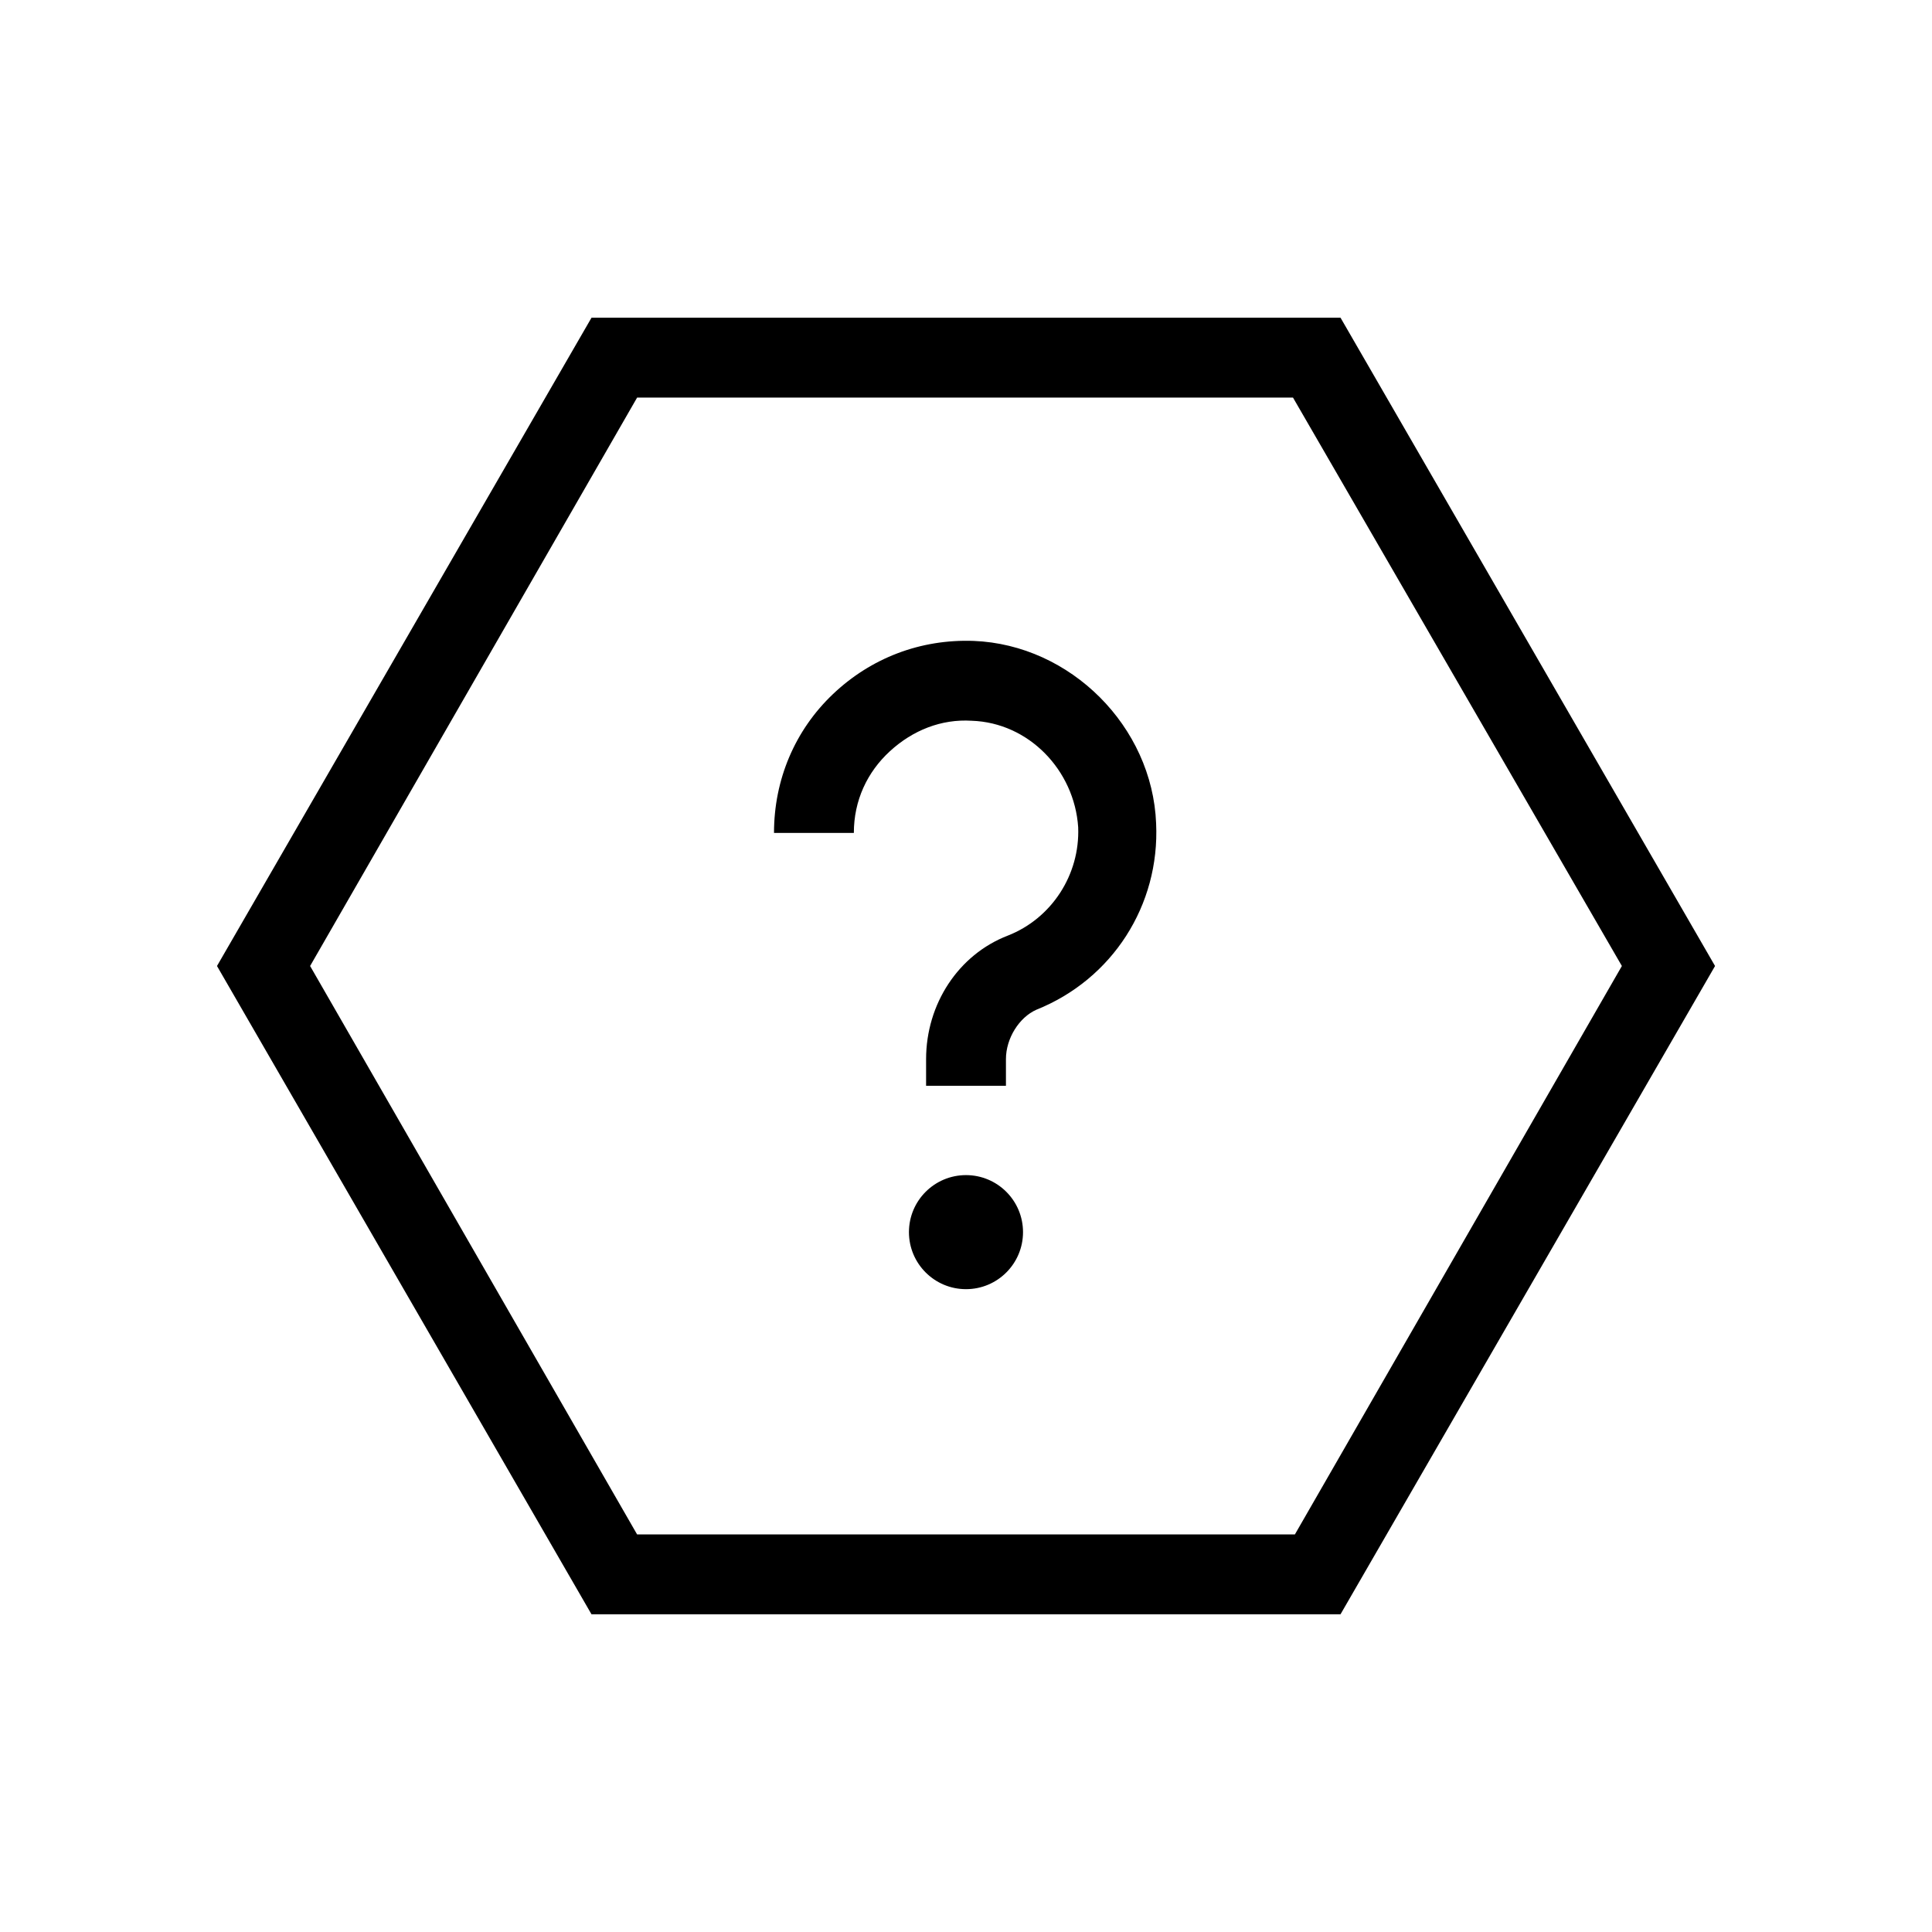<?xml version="1.0" encoding="UTF-8"?>
<!-- Uploaded to: ICON Repo, www.svgrepo.com, Generator: ICON Repo Mixer Tools -->
<svg fill="#000000" width="800px" height="800px" version="1.1" viewBox="144 144 512 512" xmlns="http://www.w3.org/2000/svg">
 <g>
  <path d="m300.75 571.8h198.5l99.254-171.8-99.25-171.8h-198.5l-99.25 171.8zm12.094-322.44h173.81l87.16 150.64-86.656 150.64h-174.32l-86.656-150.64z"/>
  <path d="m415.11 470.53c0 8.348-6.766 15.113-15.113 15.113s-15.117-6.766-15.117-15.113 6.769-15.113 15.117-15.113 15.113 6.766 15.113 15.113"/>
  <path d="m379.85 343.07c6.047-5.543 13.602-8.566 21.664-8.062 15.113 0.504 27.207 13.098 28.215 28.215 0.504 12.594-7.055 24.184-18.641 28.719-13.098 5.039-21.664 18.137-21.664 32.746v7.055h21.16v-7.055c0-5.543 3.527-11.082 8.062-13.098 20.152-8.062 32.746-27.711 31.738-49.375-1.008-25.695-22.672-47.359-48.367-48.367-14.105-0.504-27.207 4.535-37.281 14.105-10.078 9.574-15.617 22.672-15.617 36.777h21.16c-0.004-8.559 3.523-16.117 9.57-21.66z"/>
 </g>
</svg>